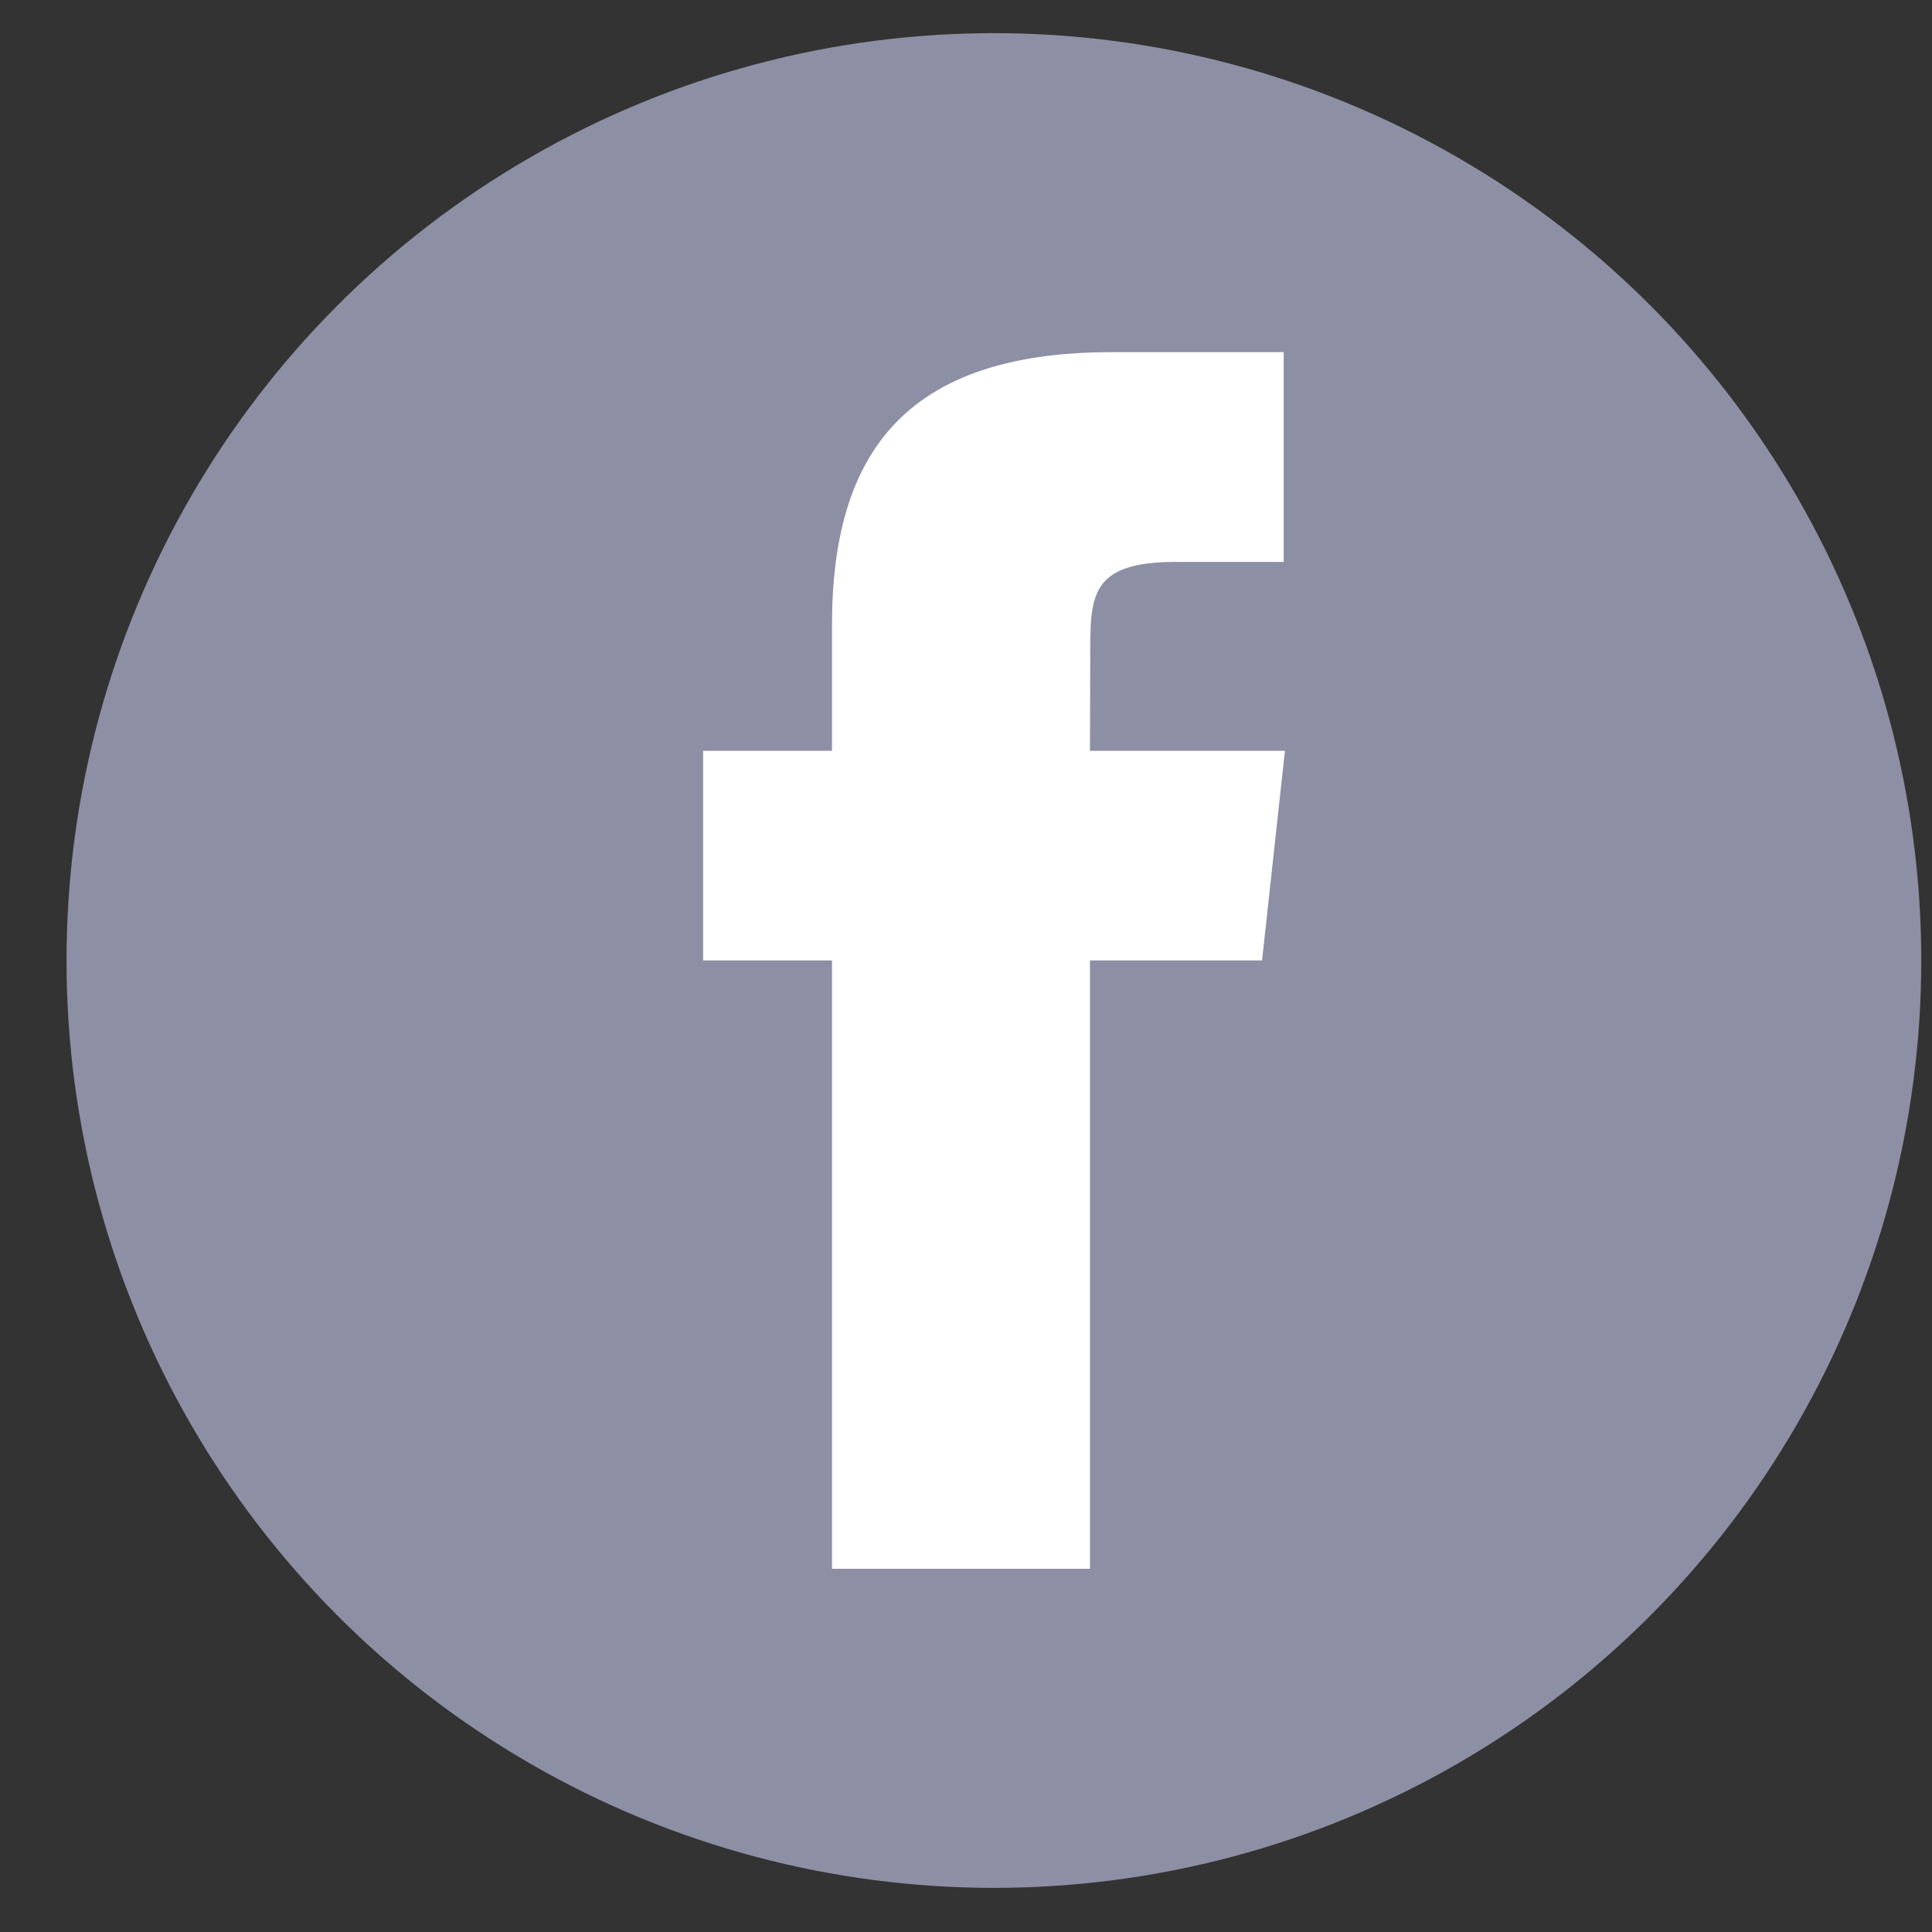 <svg width="25" height="25" viewBox="0 0 25 25" fill="none" xmlns="http://www.w3.org/2000/svg">
<rect x="0" y="0" width="25" height="25" fill="#333333" stroke="none"/>
<circle cx="12.861" cy="12.429" r="12" fill="#8D8FA5"/>
<path fill-rule="evenodd" clip-rule="evenodd" d="M14.104 20.3H10.766V12.428H9.098V9.715H10.766V8.086C10.766 5.874 11.707 4.557 14.384 4.557H16.611V7.271H15.219C14.177 7.271 14.108 7.65 14.108 8.357L14.104 9.715H16.627L16.331 12.428H14.104V20.3H14.104Z" fill="white"/>
</svg>
